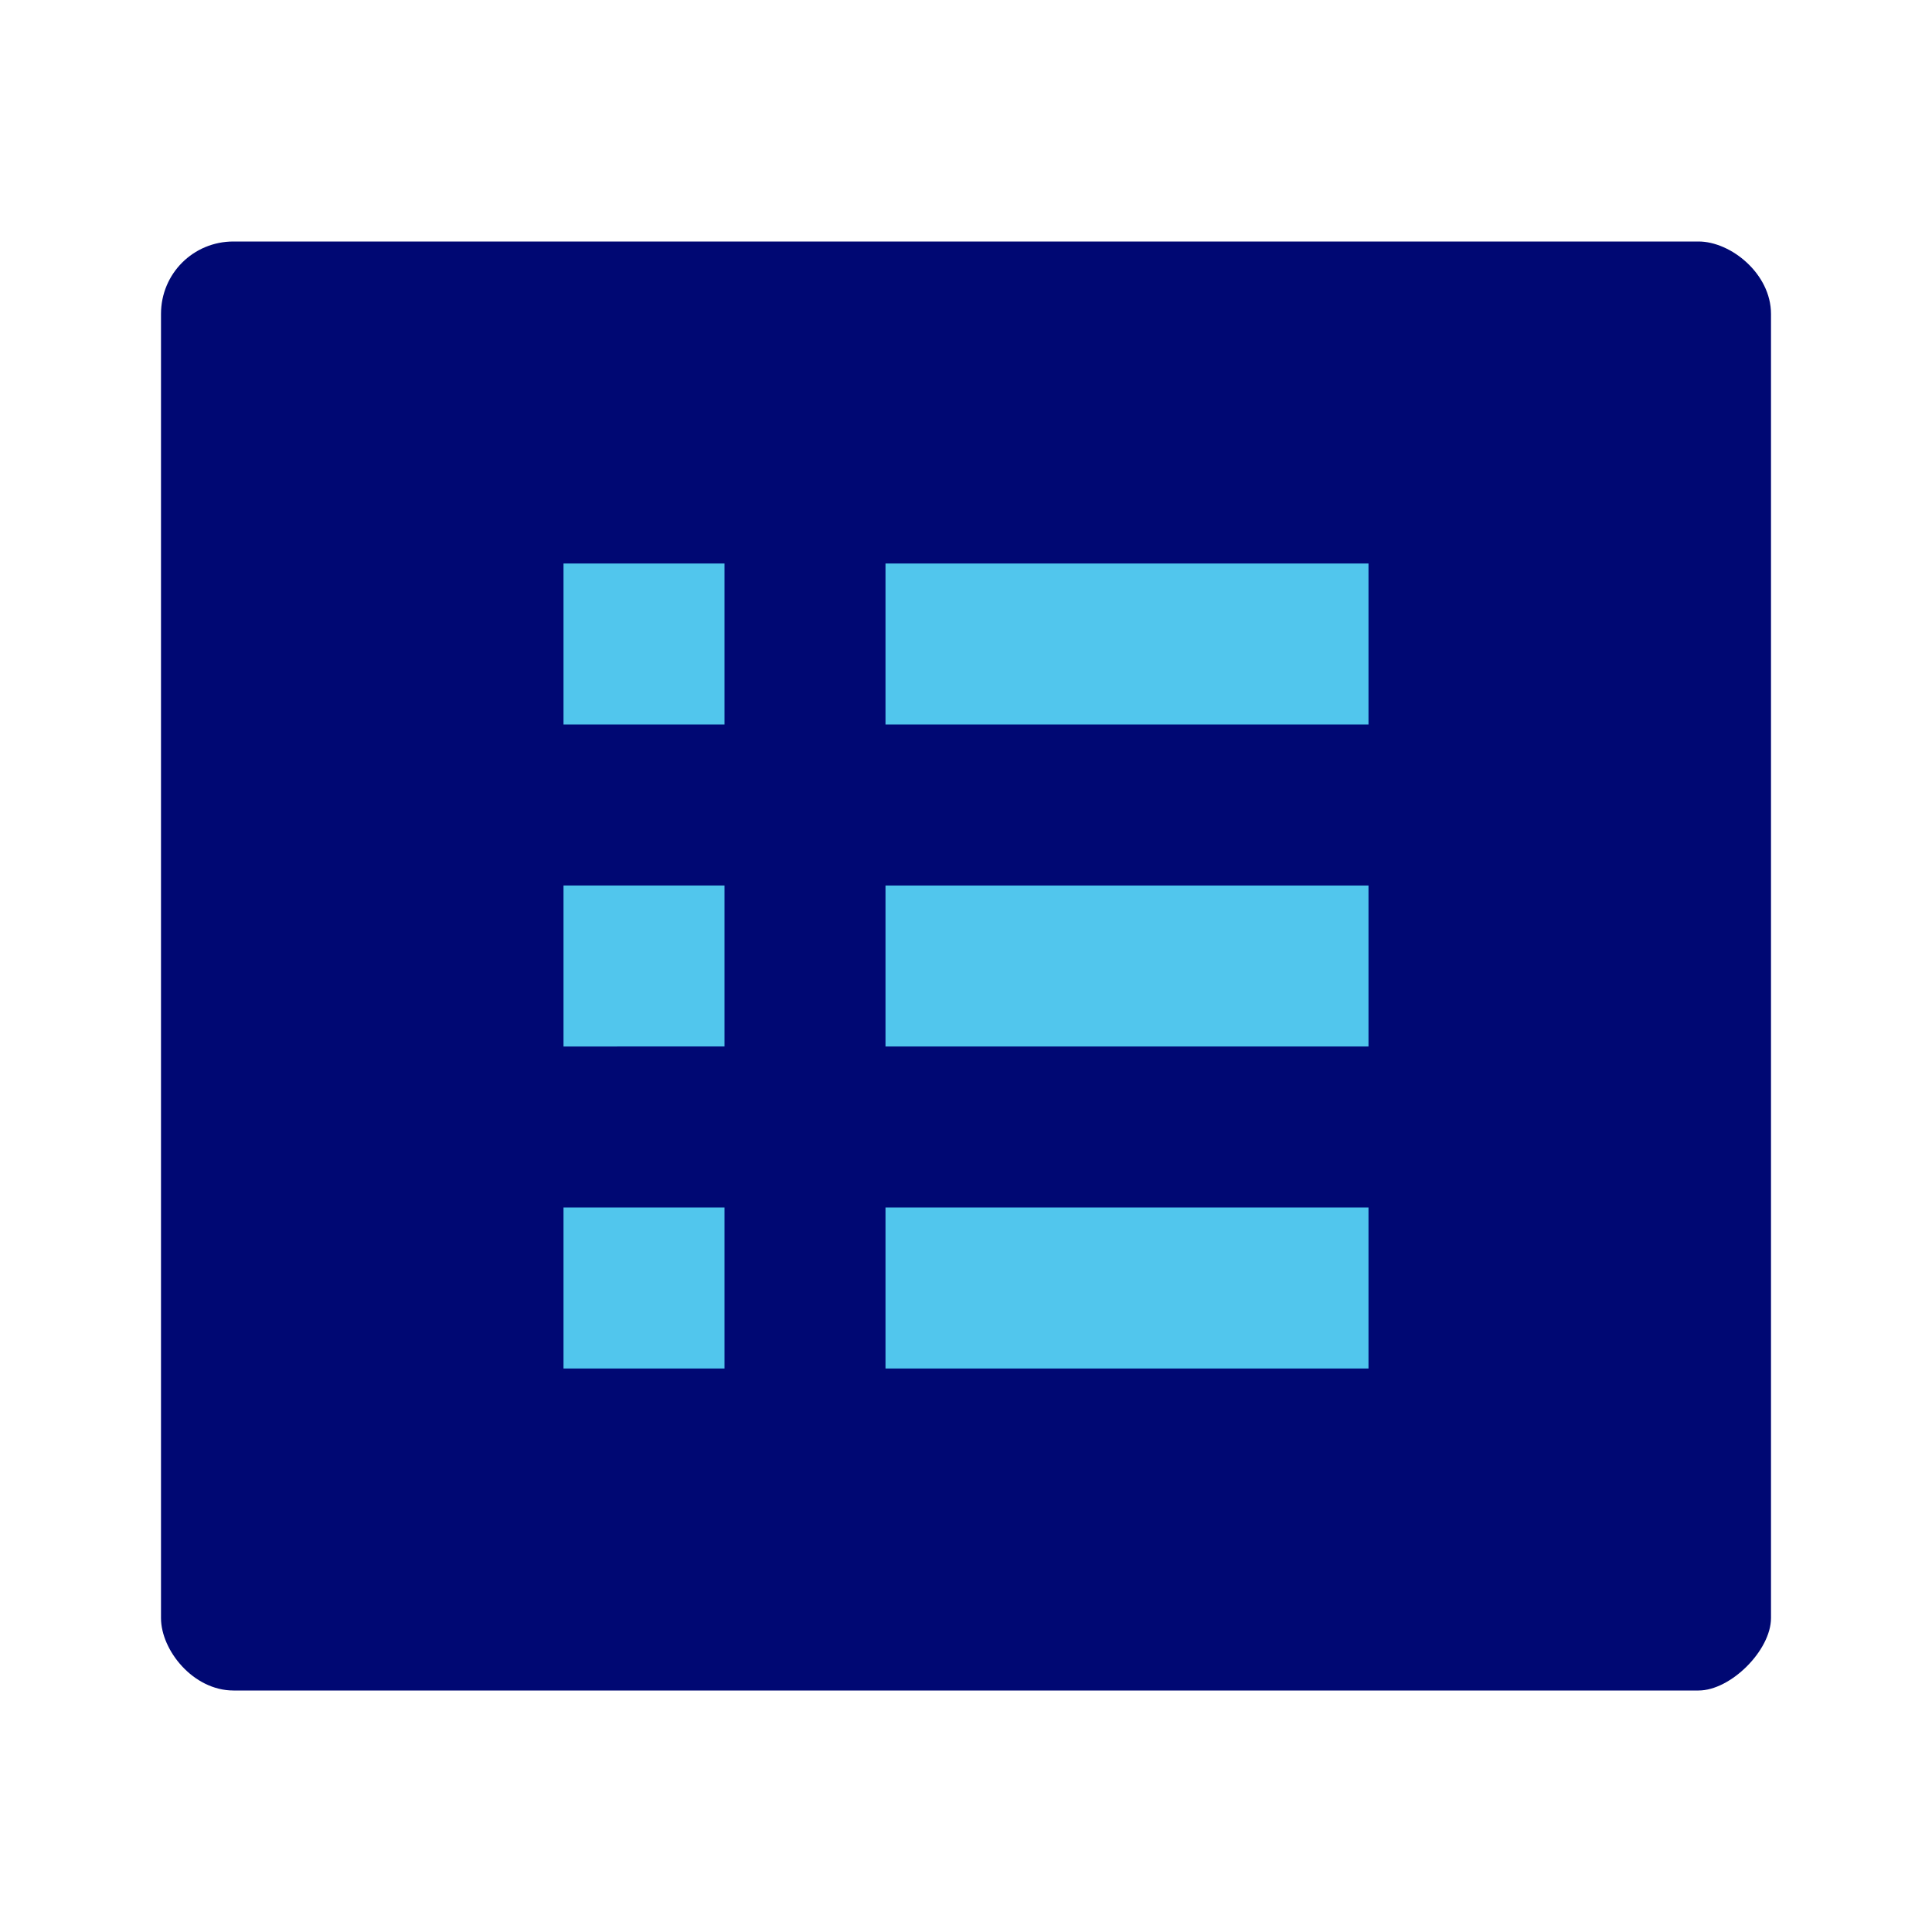 <svg xmlns="http://www.w3.org/2000/svg" height="48px" viewBox="0 0 24 24" width="48px">
  <path d="M0 0h24v24H0z" fill="none"></path>
  
  
  <path fill="#000873" d="M21.1 3H2.9c-.5 0-.9.4-.9.9v16.2c0 .4.4.9.9.9h18.2c.4 0 .9-.5.9-.9V3.9c0-.5-.5-.9-.9-.9z"></path>
  
  
  <path fill="#000873" d="M19 5v14H5V5h14z"></path>
  
  
  <path fill="#51c6ed" d="M7 7h2v2H7z"></path>
  <path fill="#51c6ed" d="M7 11h2v2H7z"></path>
  <path fill="#51c6ed" d="M7 15h2v2H7z"></path>
  
  
  <path fill="#51c6ed" d="M11 7h6v2h-6z"></path>
  <path fill="#51c6ed" d="M11 11h6v2h-6z"></path>
  <path fill="#51c6ed" d="M11 15h6v2h-6z"></path>
</svg>
